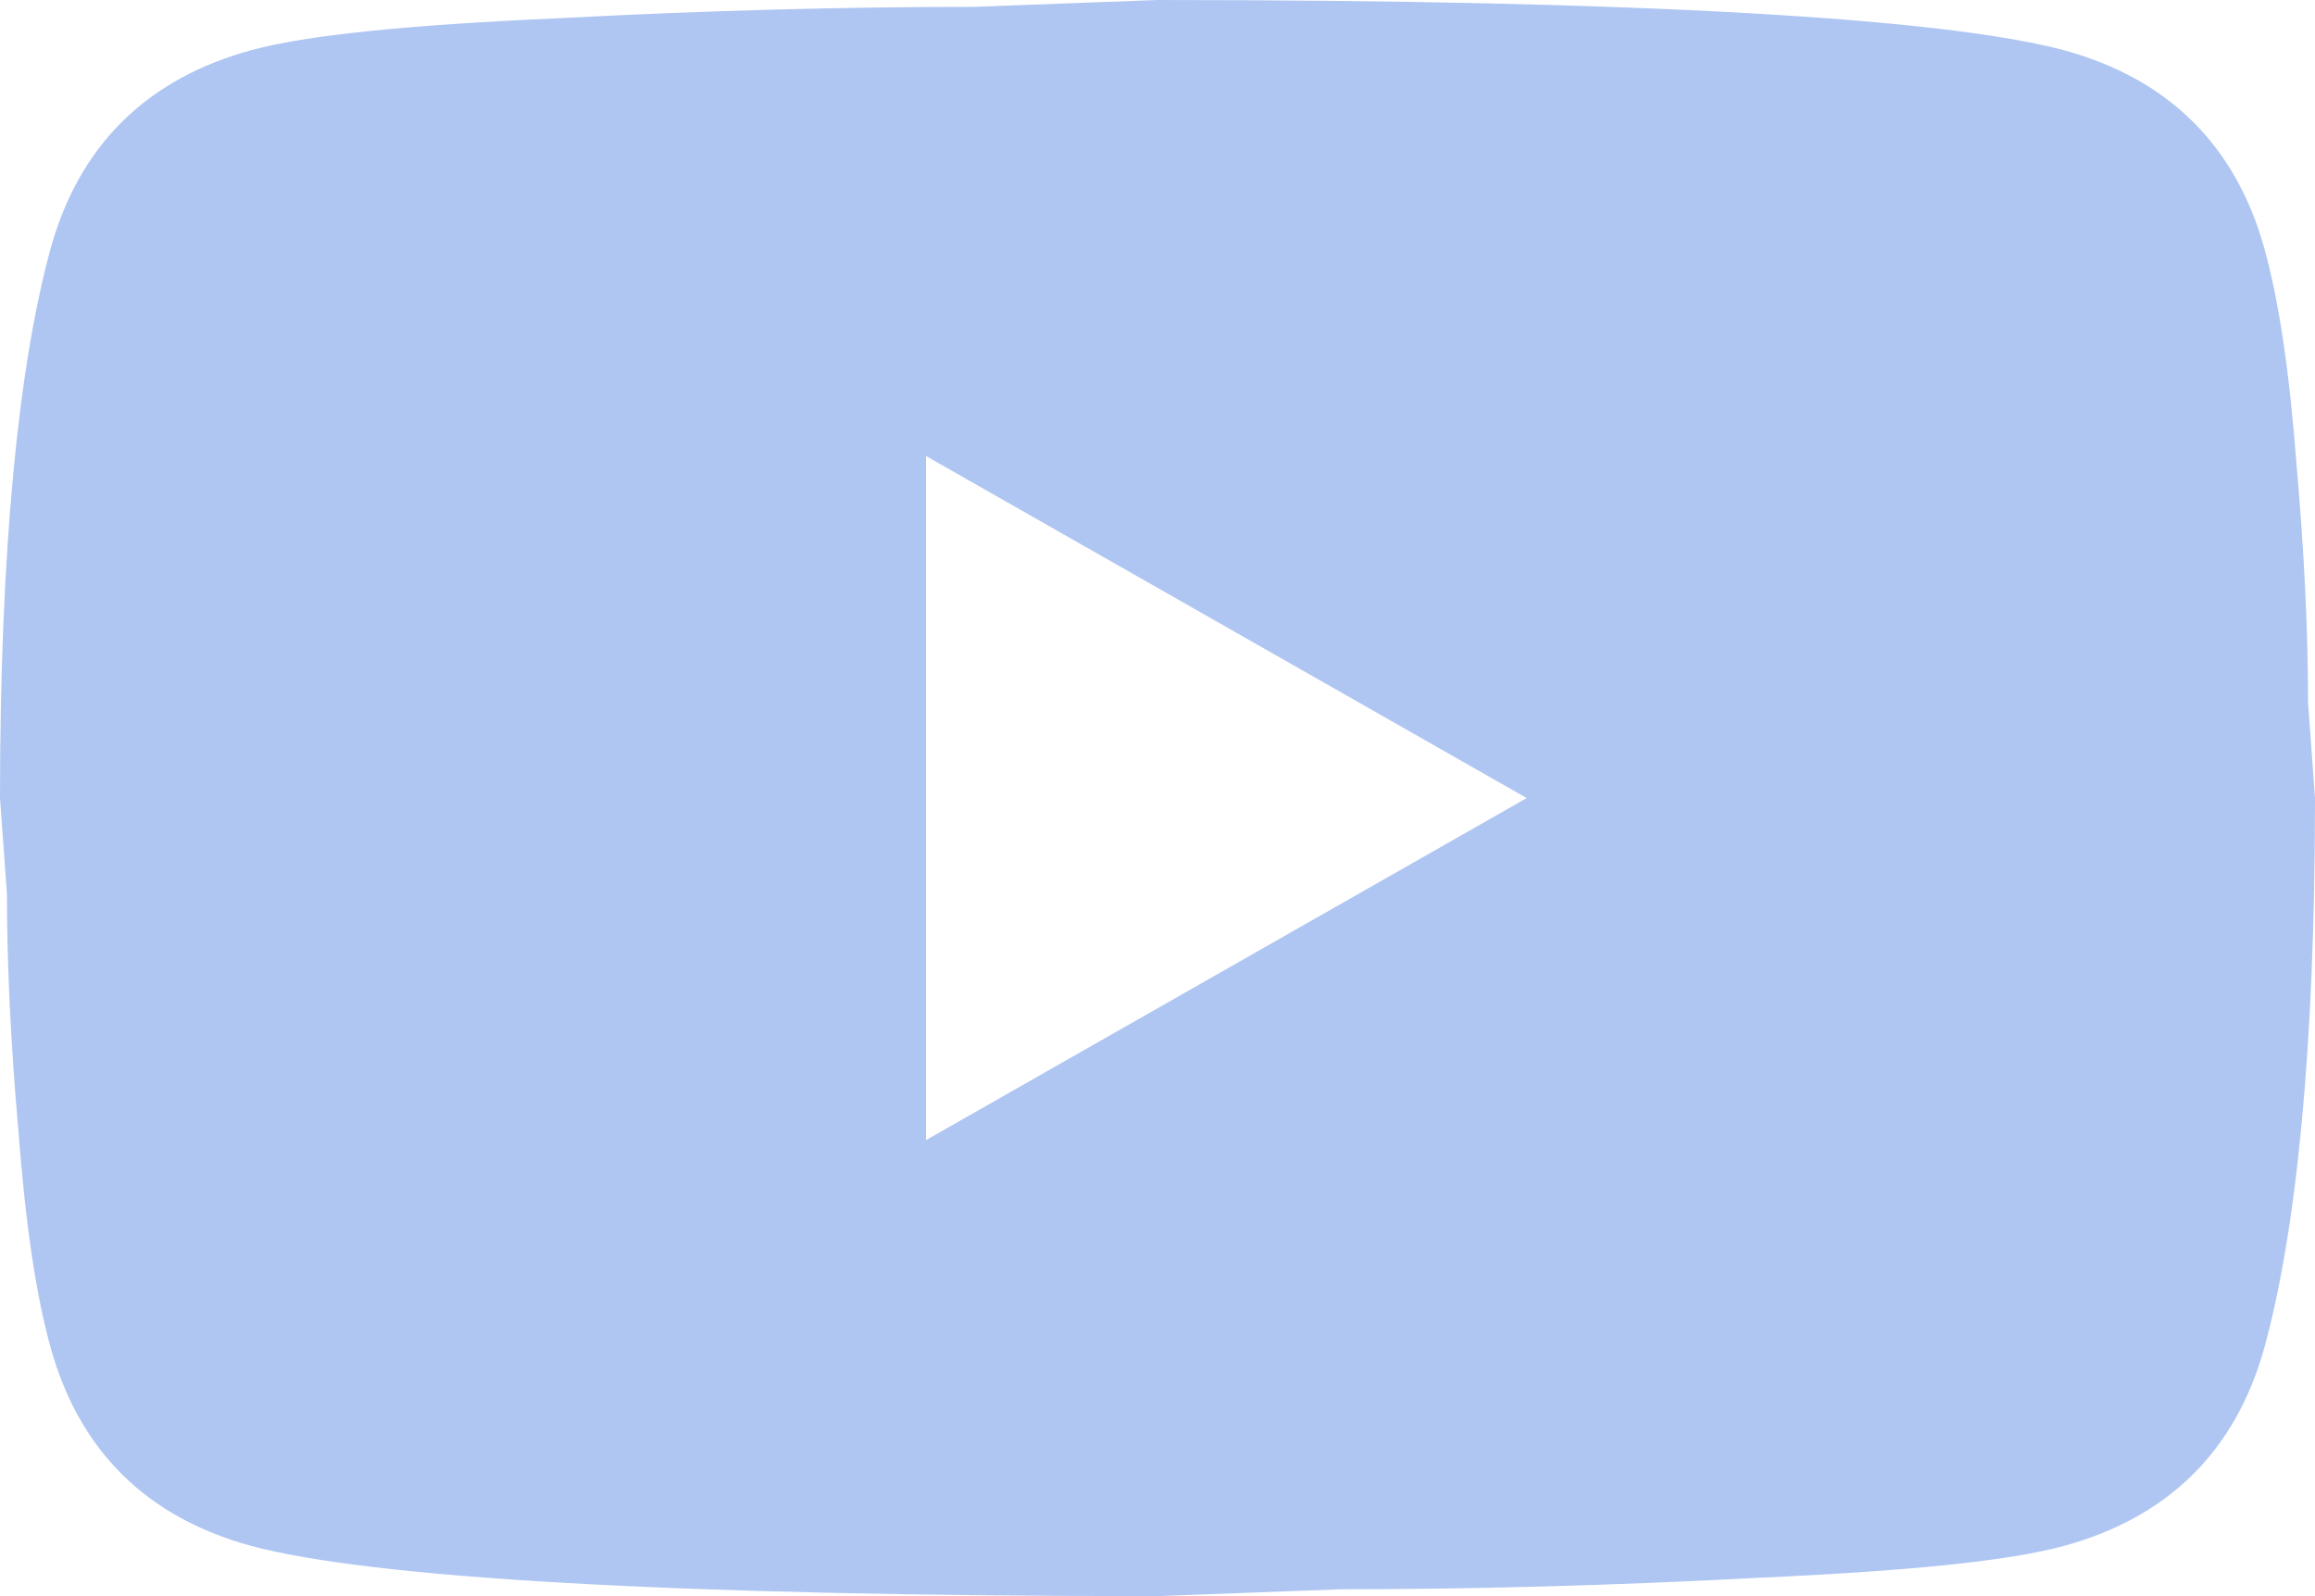 <?xml version="1.0" encoding="UTF-8"?> <svg xmlns="http://www.w3.org/2000/svg" width="29" height="20" viewBox="0 0 29 20" fill="none"><path d="M11.6 14.286L19.125 10L11.6 5.714V14.286ZM28.362 3.1C28.55 3.771 28.681 4.671 28.768 5.814C28.869 6.957 28.913 7.943 28.913 8.8L29 10C29 13.129 28.768 15.429 28.362 16.9C28 18.186 27.159 19.014 25.854 19.371C25.172 19.557 23.925 19.686 22.011 19.771C20.126 19.871 18.401 19.914 16.805 19.914L14.5 20C8.425 20 4.64 19.771 3.147 19.371C1.841 19.014 1 18.186 0.638 16.9C0.45 16.229 0.319 15.329 0.232 14.186C0.131 13.043 0.087 12.057 0.087 11.2L0 10C0 6.871 0.232 4.571 0.638 3.1C1 1.814 1.841 0.986 3.147 0.629C3.828 0.443 5.075 0.314 6.989 0.229C8.874 0.129 10.6 0.086 12.194 0.086L14.5 0C20.576 0 24.36 0.229 25.854 0.629C27.159 0.986 28 1.814 28.362 3.1Z" fill="#AFC6F2"></path></svg> 